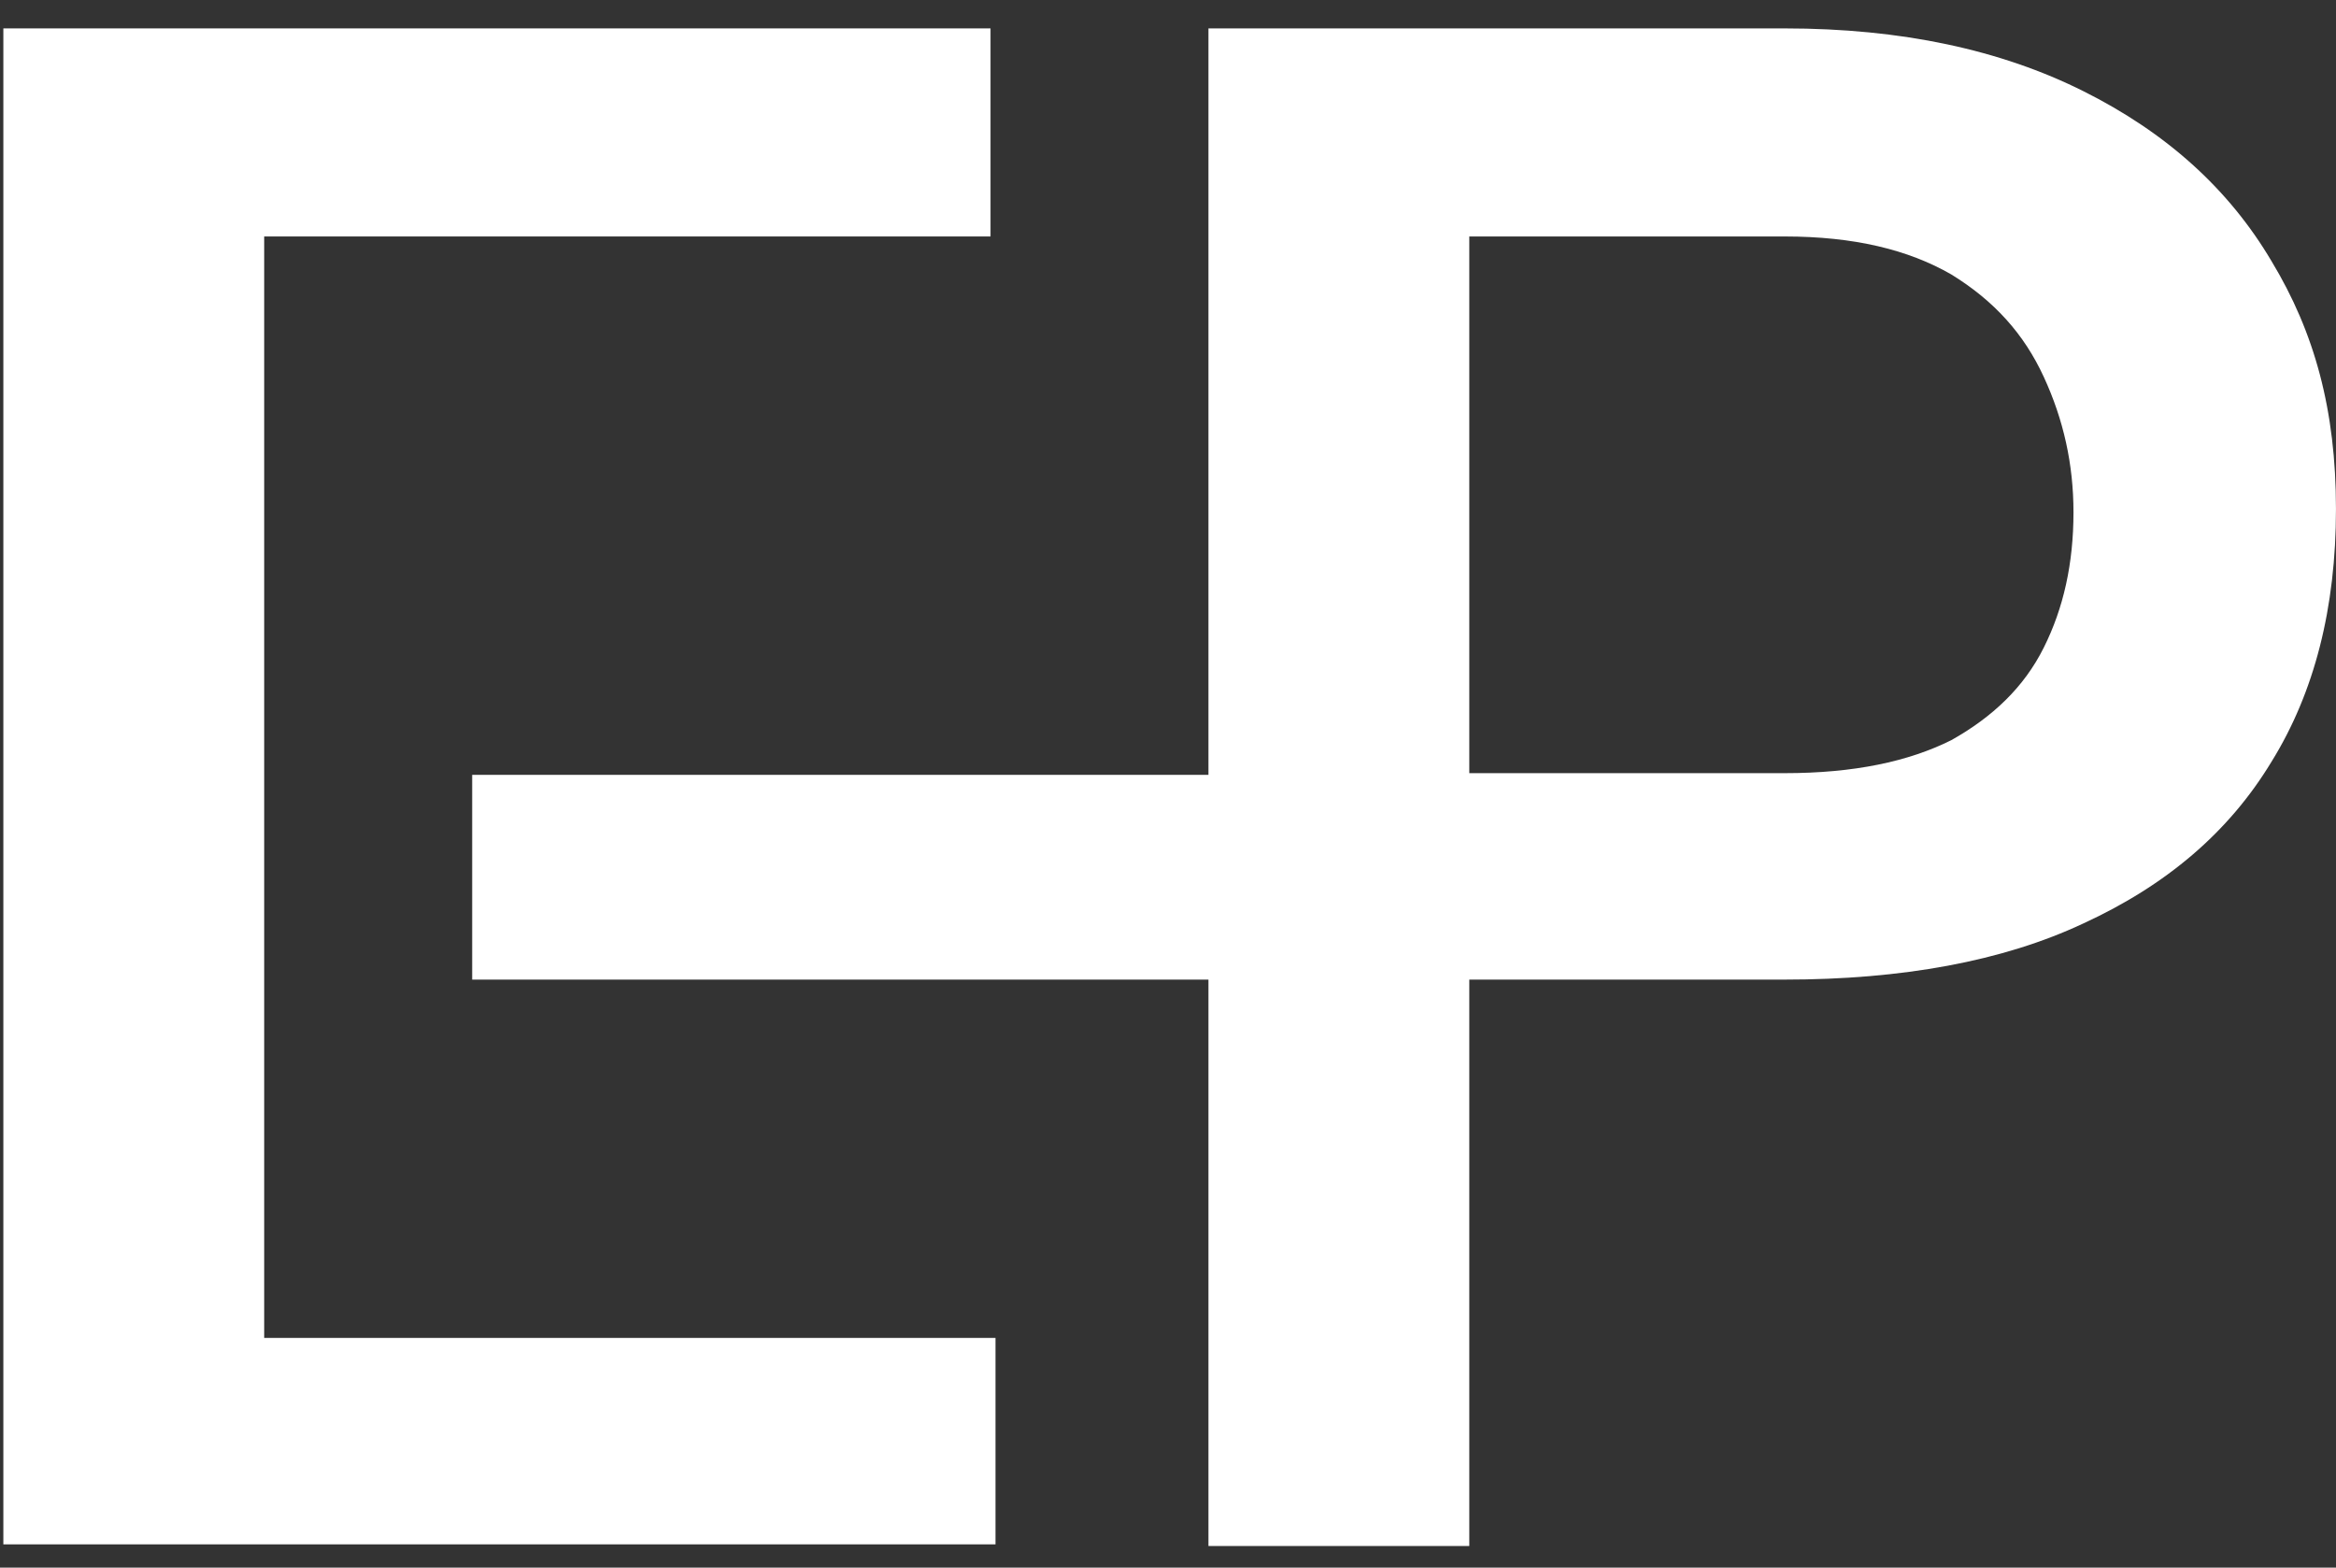 <svg width="76" height="51" viewBox="0 0 76 51" fill="none" xmlns="http://www.w3.org/2000/svg">
<rect x="0" y="0" width="76" height="51" fill="#333333" stroke="none"/>
<path d="M32.388 43.526H8.595V7.693H32.226V0.924H8.595H6.178H0.109V50.242H6.178H8.595H32.388V43.526Z" fill="white"/>
<path d="M67.781 30.042C70.467 28.806 72.507 27.087 73.904 24.777C75.3 22.521 75.999 19.781 75.999 16.558C75.999 13.334 75.3 10.809 73.904 8.499C72.507 6.135 70.467 4.309 67.781 2.966C65.096 1.623 61.873 0.924 58.06 0.924H39.316V25.207H15.362V31.869H39.316V50.295H47.802V31.869H58.06C61.873 31.869 65.15 31.277 67.781 30.042ZM47.802 7.693H58.06C60.316 7.693 62.088 8.123 63.485 8.929C64.881 9.788 65.848 10.863 66.492 12.26C67.137 13.656 67.459 15.107 67.459 16.665C67.459 18.33 67.137 19.781 66.492 21.07C65.848 22.36 64.827 23.326 63.485 24.079C62.088 24.777 60.316 25.153 58.06 25.153H47.802V7.747V7.693Z" fill="white"/>
</svg>

